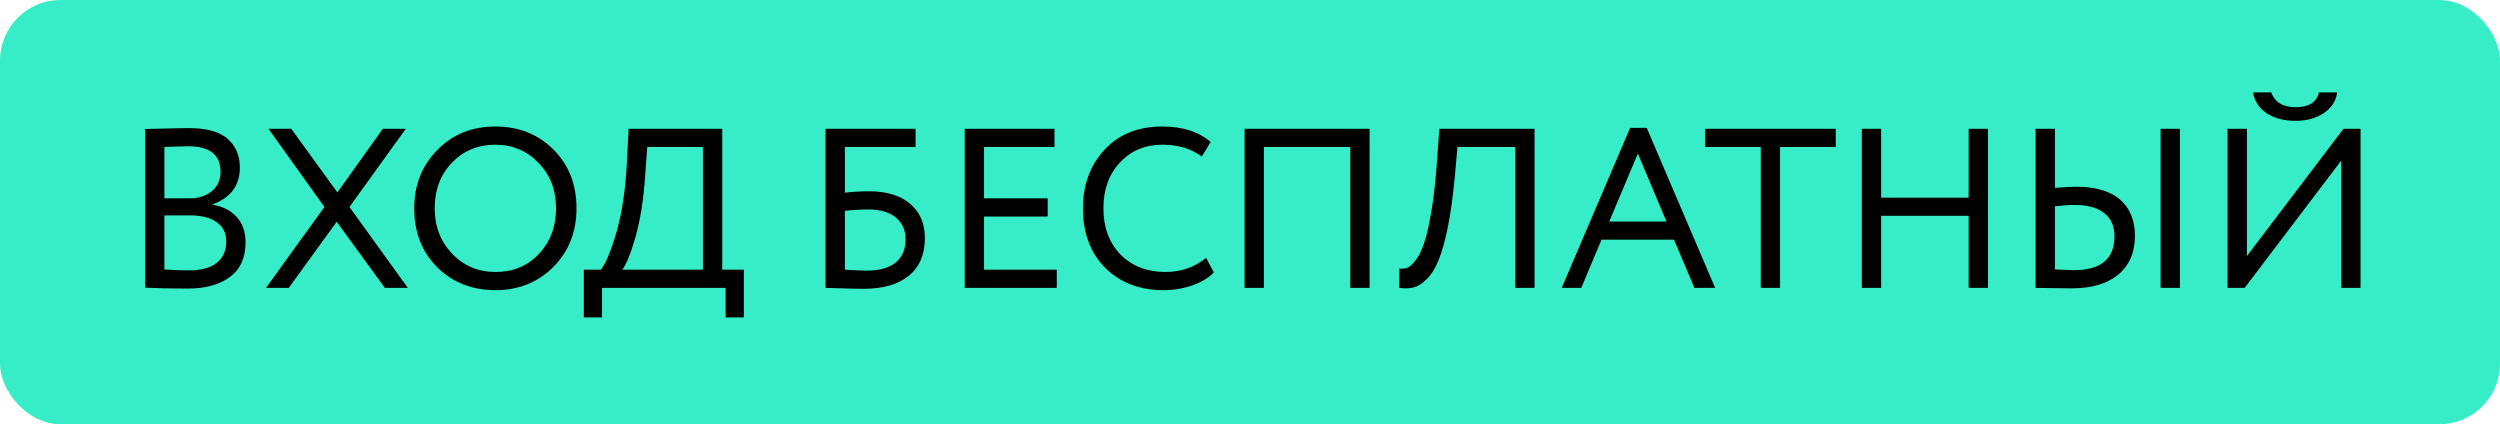 <?xml version="1.0" encoding="UTF-8"?> <svg xmlns="http://www.w3.org/2000/svg" width="165" height="28" viewBox="0 0 165 28" fill="none"><rect width="165" height="28" rx="4" fill="#36EDC8"></rect><path d="M9.575 18.985V8.515C11.135 8.475 12.095 8.455 12.455 8.455C13.635 8.455 14.49 8.69 15.02 9.16C15.56 9.63 15.83 10.26 15.83 11.05C15.83 11.68 15.665 12.2 15.335 12.61C15.005 13.01 14.57 13.3 14.03 13.48V13.51C14.7 13.62 15.23 13.89 15.62 14.32C16.01 14.74 16.205 15.3 16.205 16C16.205 17.02 15.855 17.785 15.155 18.295C14.465 18.795 13.545 19.045 12.395 19.045C11.335 19.045 10.395 19.025 9.575 18.985ZM12.545 14.215H10.85V17.785C11.31 17.825 11.85 17.845 12.47 17.845C13.26 17.845 13.865 17.685 14.285 17.365C14.715 17.035 14.93 16.555 14.93 15.925C14.93 15.375 14.72 14.955 14.3 14.665C13.89 14.365 13.305 14.215 12.545 14.215ZM12.425 9.655C12.125 9.655 11.6 9.67 10.85 9.7V13.09H12.53C13.11 13.09 13.59 12.935 13.97 12.625C14.36 12.315 14.555 11.885 14.555 11.335C14.555 10.215 13.845 9.655 12.425 9.655ZM26.783 8.5L23.063 13.66L26.918 19H25.403L22.223 14.635L19.058 19H17.558L21.413 13.66L17.723 8.5H19.223L22.268 12.7L25.268 8.5H26.783ZM27.339 13.75C27.339 12.22 27.844 10.94 28.854 9.91C29.864 8.87 31.144 8.35 32.694 8.35C34.234 8.35 35.509 8.855 36.519 9.865C37.539 10.875 38.049 12.17 38.049 13.75C38.049 15.3 37.539 16.59 36.519 17.62C35.499 18.64 34.224 19.15 32.694 19.15C31.154 19.15 29.874 18.645 28.854 17.635C27.844 16.625 27.339 15.33 27.339 13.75ZM28.689 13.75C28.689 14.94 29.074 15.94 29.844 16.75C30.614 17.55 31.564 17.95 32.694 17.95C33.874 17.95 34.834 17.55 35.574 16.75C36.324 15.95 36.699 14.95 36.699 13.75C36.699 12.54 36.314 11.54 35.544 10.75C34.774 9.95 33.824 9.55 32.694 9.55C31.544 9.55 30.589 9.945 29.829 10.735C29.069 11.525 28.689 12.53 28.689 13.75ZM38.533 20.95V17.8H39.658C39.978 17.4 40.318 16.585 40.678 15.355C41.048 14.115 41.283 12.53 41.383 10.6L41.488 8.5H47.668V17.8H49.093V20.95H47.893V19H39.733V20.95H38.533ZM42.583 11.575C42.473 13.175 42.258 14.535 41.938 15.655C41.618 16.765 41.328 17.48 41.068 17.8H46.393V9.7H42.718L42.583 11.575ZM54.487 19V8.5H60.427V9.7H55.762V12.715C56.292 12.655 56.827 12.625 57.367 12.625C58.527 12.625 59.427 12.9 60.067 13.45C60.717 14 61.042 14.755 61.042 15.715C61.042 16.795 60.687 17.625 59.977 18.205C59.267 18.775 58.277 19.06 57.007 19.06C56.617 19.06 56.142 19.05 55.582 19.03C55.022 19.01 54.657 19 54.487 19ZM57.292 13.825C56.822 13.825 56.312 13.855 55.762 13.915V17.8C56.382 17.84 56.862 17.86 57.202 17.86C58.052 17.86 58.692 17.68 59.122 17.32C59.552 16.96 59.767 16.455 59.767 15.805C59.767 15.195 59.557 14.715 59.137 14.365C58.717 14.005 58.102 13.825 57.292 13.825ZM63.672 19V8.5H69.597V9.7H64.947V13.09H69.147V14.29H64.947V17.8H69.747V19H63.672ZM79.605 17.02L80.115 17.98C79.765 18.34 79.29 18.625 78.69 18.835C78.09 19.045 77.46 19.15 76.8 19.15C75.22 19.15 73.935 18.66 72.945 17.68C71.965 16.69 71.475 15.38 71.475 13.75C71.475 12.2 71.945 10.915 72.885 9.895C73.835 8.865 75.11 8.35 76.71 8.35C78.05 8.35 79.115 8.69 79.905 9.37L79.32 10.33C78.62 9.81 77.755 9.55 76.725 9.55C75.585 9.55 74.65 9.94 73.92 10.72C73.19 11.5 72.825 12.51 72.825 13.75C72.825 15 73.2 16.015 73.95 16.795C74.71 17.565 75.7 17.95 76.92 17.95C77.95 17.95 78.845 17.64 79.605 17.02ZM89.118 19V9.7H83.418V19H82.143V8.5H90.393V19H89.118ZM100.005 19V9.7H96.195L96.015 11.68C95.895 12.98 95.74 14.095 95.55 15.025C95.36 15.945 95.155 16.67 94.935 17.2C94.715 17.73 94.455 18.14 94.155 18.43C93.865 18.72 93.58 18.9 93.3 18.97C93.02 19.04 92.7 19.05 92.34 19L92.355 17.725C92.545 17.745 92.715 17.73 92.865 17.68C93.015 17.63 93.195 17.475 93.405 17.215C93.625 16.945 93.815 16.57 93.975 16.09C94.145 15.61 94.31 14.9 94.47 13.96C94.63 13.02 94.755 11.9 94.845 10.6L94.995 8.5H101.28V19H100.005ZM103.074 19L107.589 8.44H108.684L113.199 19H111.834L110.484 15.82H105.699L104.364 19H103.074ZM108.099 10.135L106.209 14.62H109.989L108.099 10.135ZM112.535 9.7V8.5H121.16V9.7H117.485V19H116.21V9.7H112.535ZM129.931 19V14.245H124.156V19H122.881V8.5H124.156V13.045H129.931V8.5H131.206V19H129.931ZM142.6 19V8.5H143.875V19H142.6ZM136.93 13.525C136.58 13.525 136.145 13.555 135.625 13.615V17.785C136.435 17.815 136.855 17.83 136.885 17.83C138.665 17.83 139.555 17.085 139.555 15.595C139.555 14.925 139.33 14.415 138.88 14.065C138.43 13.705 137.78 13.525 136.93 13.525ZM135.625 8.5V12.4C136.255 12.35 136.72 12.325 137.02 12.325C138.31 12.325 139.28 12.61 139.93 13.18C140.58 13.75 140.905 14.545 140.905 15.565C140.905 16.665 140.535 17.52 139.795 18.13C139.065 18.73 138.045 19.03 136.735 19.03C136.415 19.03 135.98 19.025 135.43 19.015C134.89 19.005 134.53 19 134.35 19V8.5H135.625ZM148.146 19H147.021V8.5H148.296V16.9L154.671 8.5H155.796V19H154.521V10.6L148.146 19ZM148.701 6.1H149.901C150.141 6.75 150.676 7.075 151.506 7.075C152.386 7.075 152.901 6.75 153.051 6.1H154.251C154.181 6.66 153.886 7.115 153.366 7.465C152.856 7.805 152.236 7.975 151.506 7.975C150.736 7.975 150.096 7.805 149.586 7.465C149.086 7.115 148.791 6.66 148.701 6.1Z" fill="black"></path></svg> 